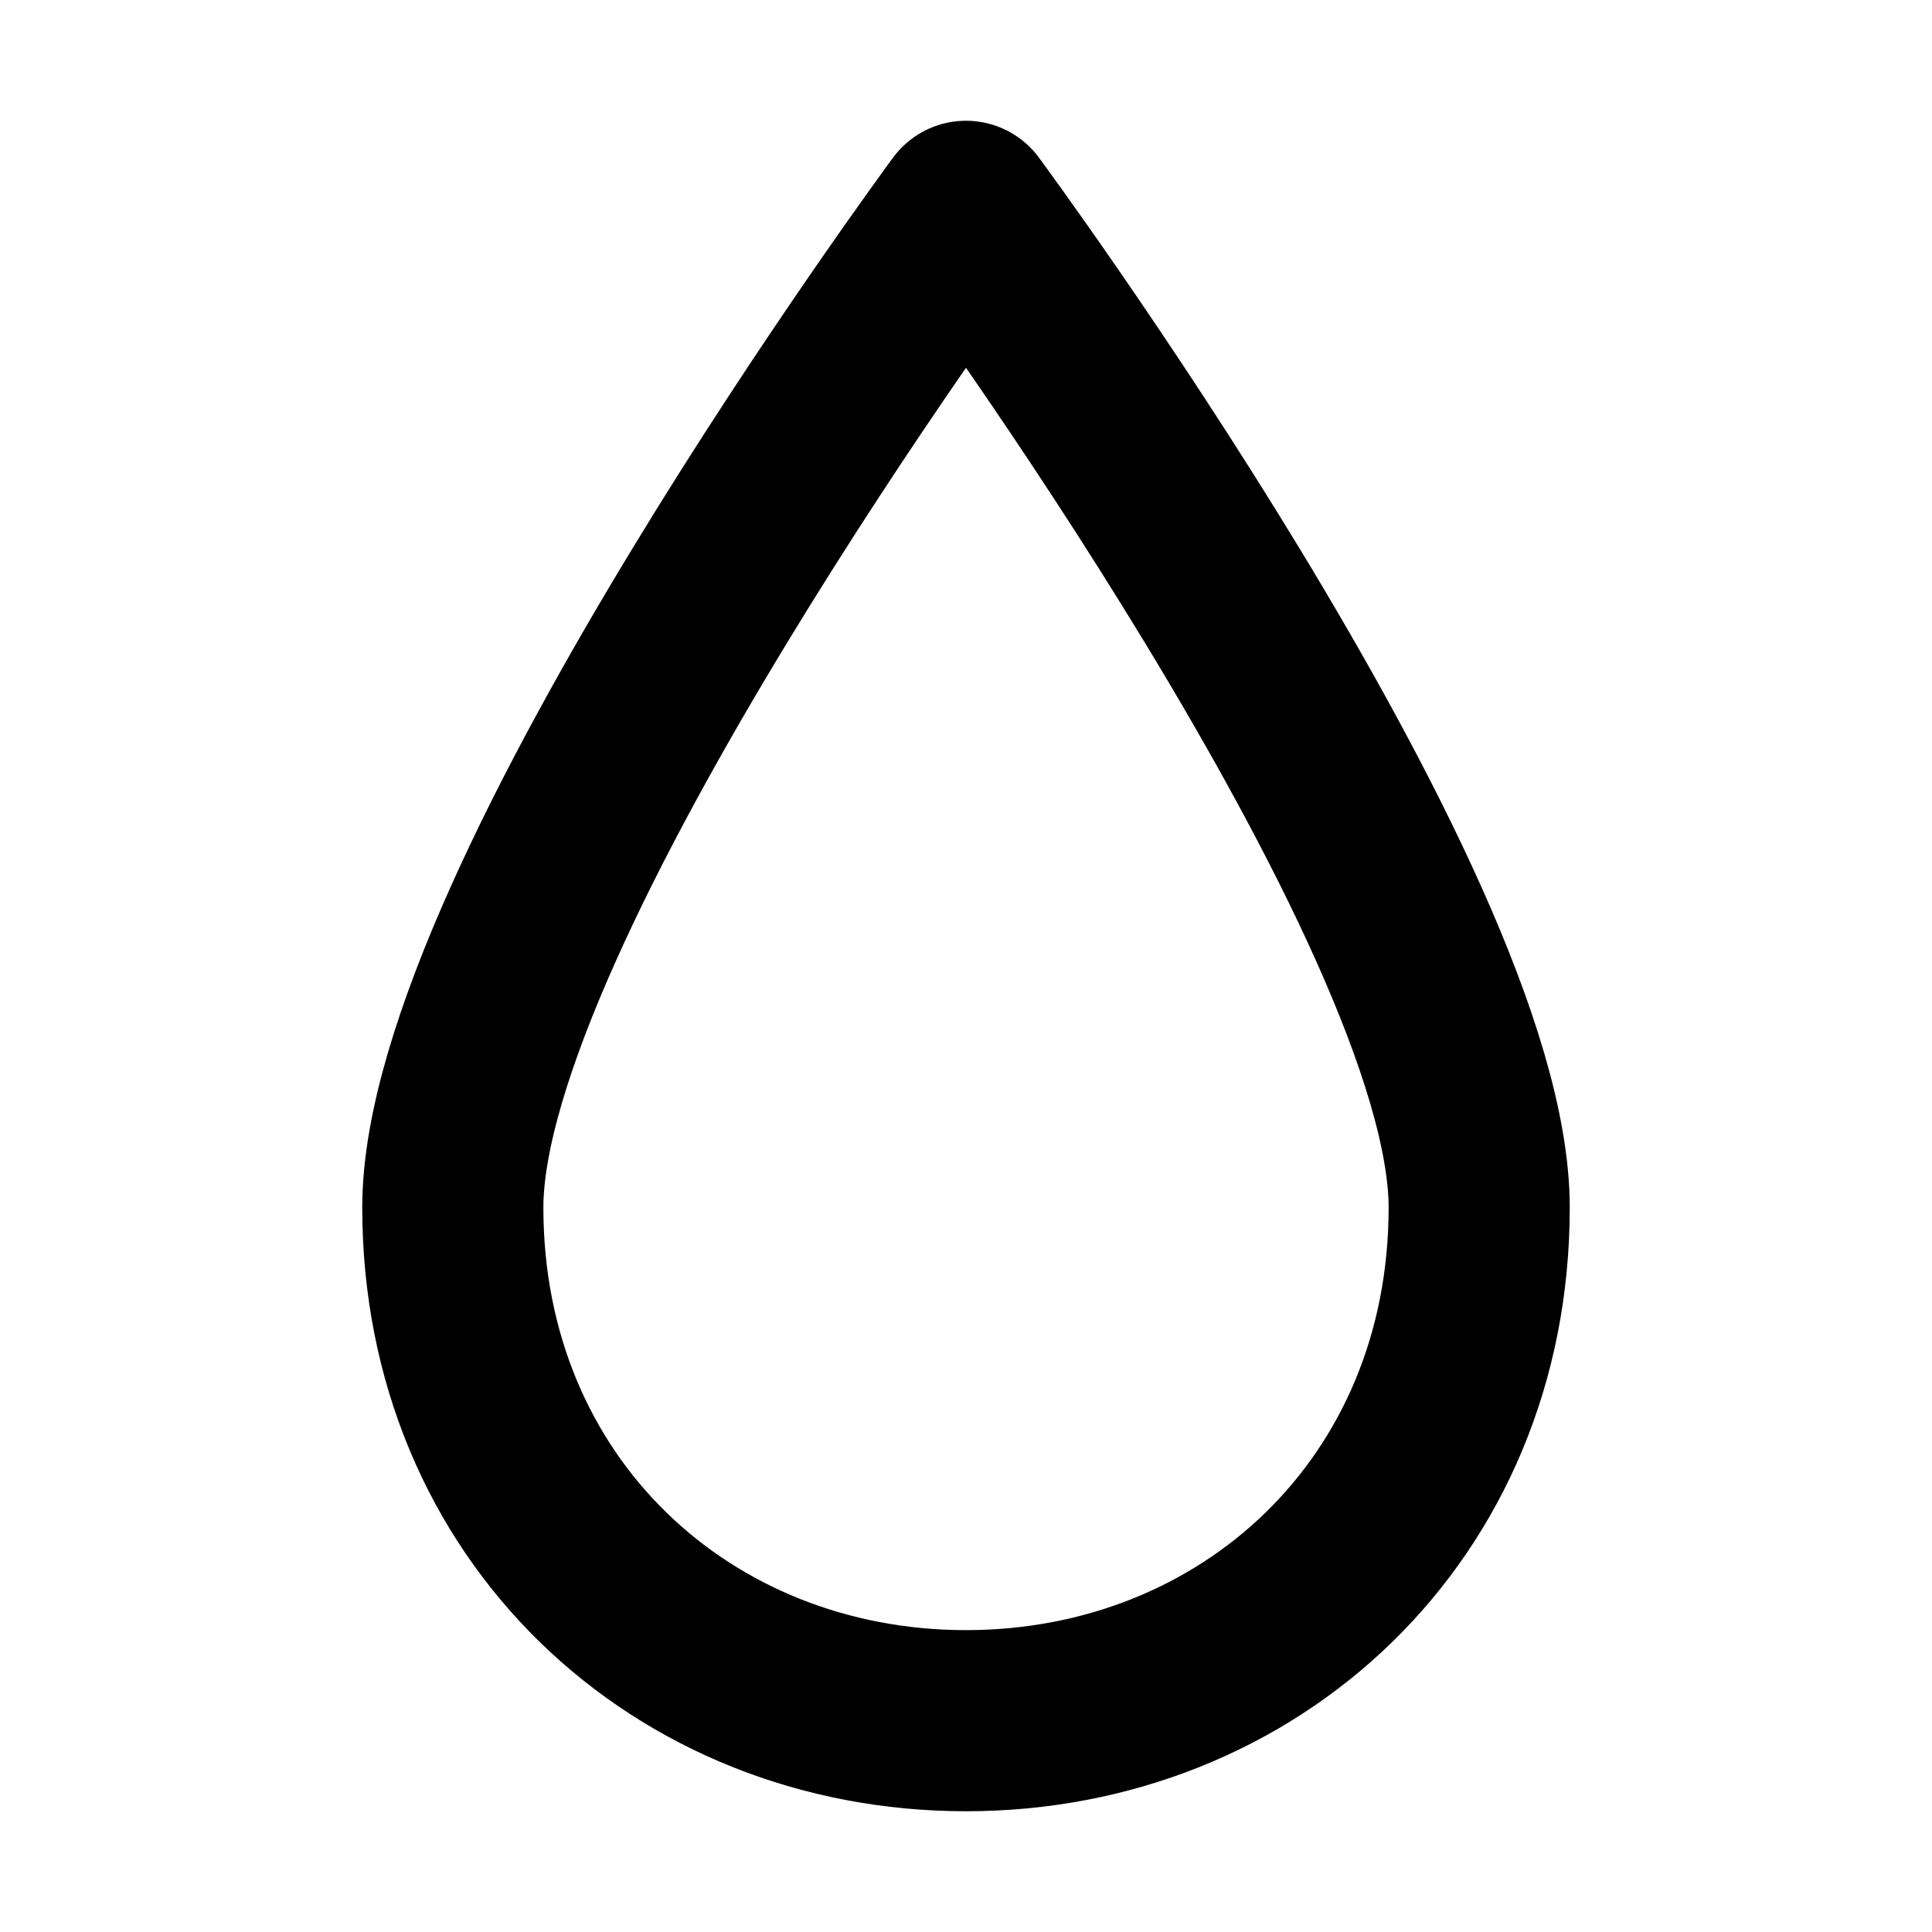 <svg width="32" height="32" viewBox="0 0 16 16" fill="none" xmlns="http://www.w3.org/2000/svg">
<rect x="0" y="0" width="16" height="16" fill="white"/>
<path d="M12.25 10C12.25 12.5 10.347 14.25 8 14.25C5.653 14.25 3.75 12.5 3.75 10C3.75 7.5 8 1.75 8 1.75C8 1.75 12.25 7.5 12.25 10Z" stroke="black" stroke-width="1.5" stroke-linecap="round" stroke-linejoin="round"/>
</svg>
